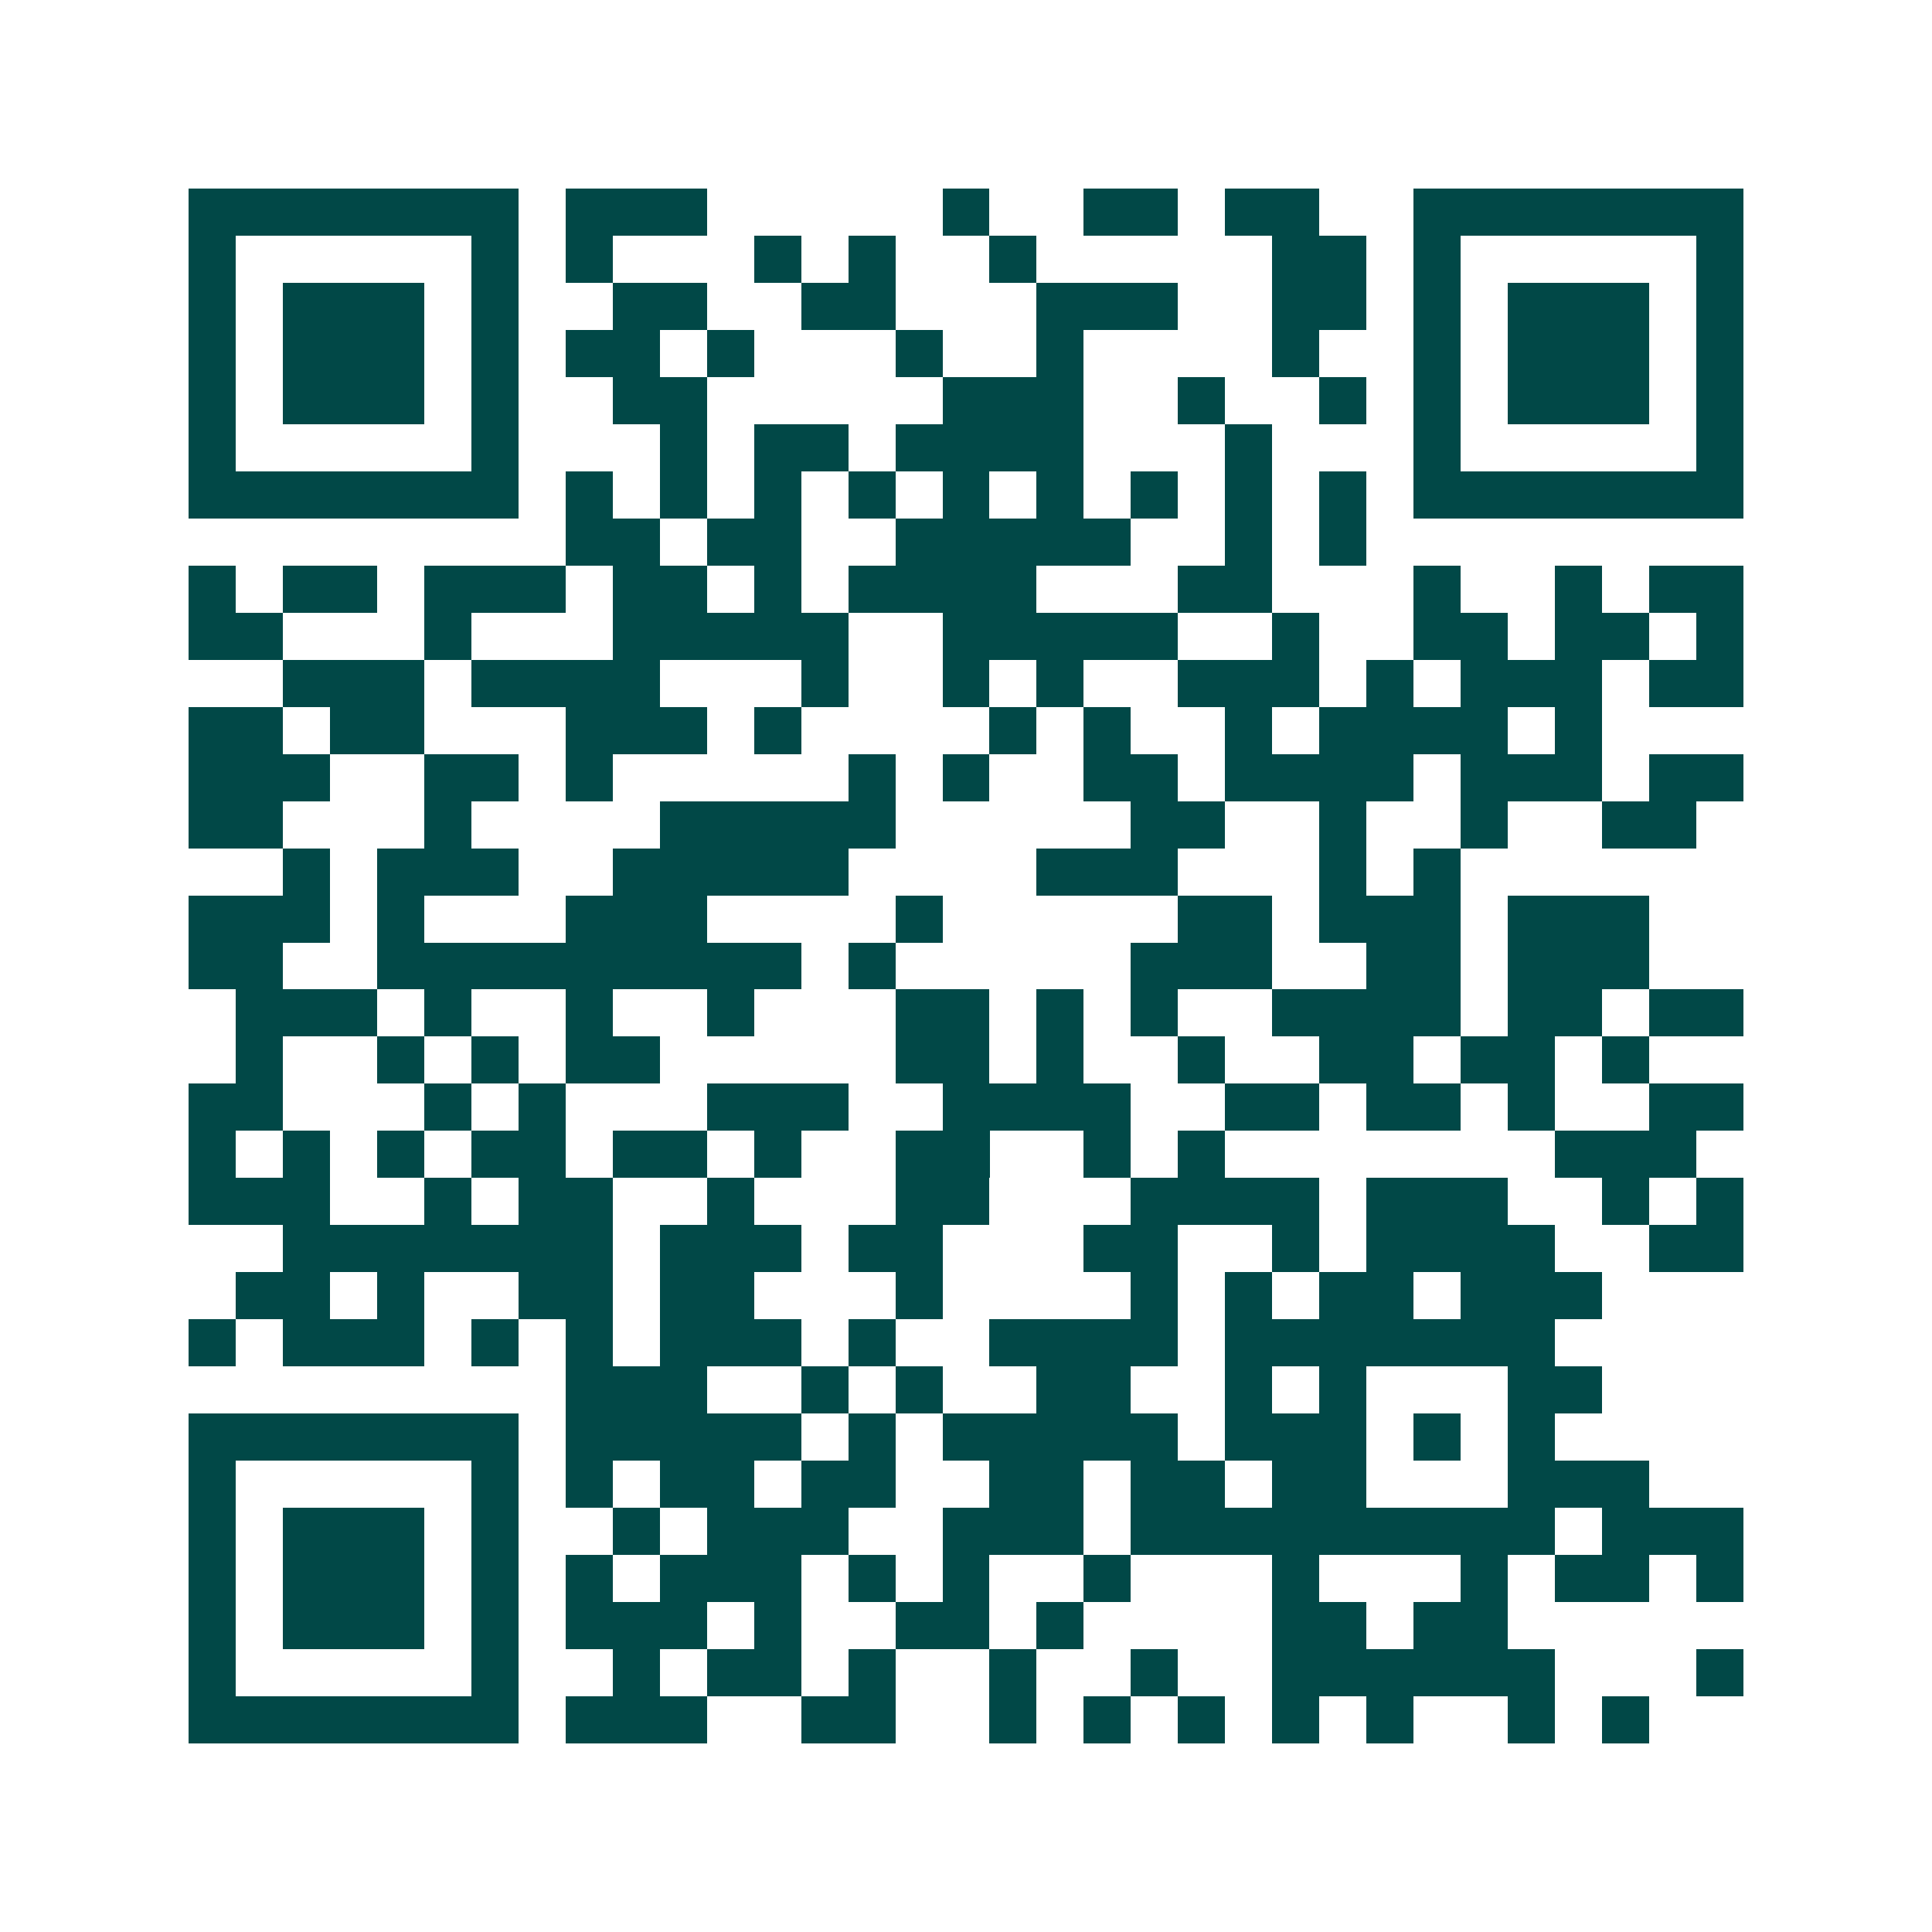 <svg xmlns="http://www.w3.org/2000/svg" width="200" height="200" viewBox="0 0 41 41" shape-rendering="crispEdges"><path fill="#ffffff" d="M0 0h41v41H0z"/><path stroke="#014847" d="M4 4.5h7m1 0h3m5 0h1m2 0h2m1 0h2m2 0h7M4 5.5h1m5 0h1m1 0h1m3 0h1m1 0h1m2 0h1m5 0h2m1 0h1m5 0h1M4 6.5h1m1 0h3m1 0h1m2 0h2m2 0h2m3 0h3m2 0h2m1 0h1m1 0h3m1 0h1M4 7.5h1m1 0h3m1 0h1m1 0h2m1 0h1m3 0h1m2 0h1m4 0h1m2 0h1m1 0h3m1 0h1M4 8.5h1m1 0h3m1 0h1m2 0h2m5 0h3m2 0h1m2 0h1m1 0h1m1 0h3m1 0h1M4 9.5h1m5 0h1m3 0h1m1 0h2m1 0h4m3 0h1m3 0h1m5 0h1M4 10.5h7m1 0h1m1 0h1m1 0h1m1 0h1m1 0h1m1 0h1m1 0h1m1 0h1m1 0h1m1 0h7M12 11.5h2m1 0h2m2 0h5m2 0h1m1 0h1M4 12.5h1m1 0h2m1 0h3m1 0h2m1 0h1m1 0h4m3 0h2m3 0h1m2 0h1m1 0h2M4 13.5h2m3 0h1m3 0h5m2 0h5m2 0h1m2 0h2m1 0h2m1 0h1M6 14.5h3m1 0h4m3 0h1m2 0h1m1 0h1m2 0h3m1 0h1m1 0h3m1 0h2M4 15.5h2m1 0h2m3 0h3m1 0h1m4 0h1m1 0h1m2 0h1m1 0h4m1 0h1M4 16.5h3m2 0h2m1 0h1m5 0h1m1 0h1m2 0h2m1 0h4m1 0h3m1 0h2M4 17.5h2m3 0h1m4 0h5m5 0h2m2 0h1m2 0h1m2 0h2M6 18.5h1m1 0h3m2 0h5m4 0h3m3 0h1m1 0h1M4 19.5h3m1 0h1m3 0h3m4 0h1m5 0h2m1 0h3m1 0h3M4 20.5h2m2 0h9m1 0h1m5 0h3m2 0h2m1 0h3M5 21.5h3m1 0h1m2 0h1m2 0h1m3 0h2m1 0h1m1 0h1m2 0h4m1 0h2m1 0h2M5 22.5h1m2 0h1m1 0h1m1 0h2m5 0h2m1 0h1m2 0h1m2 0h2m1 0h2m1 0h1M4 23.5h2m3 0h1m1 0h1m3 0h3m2 0h4m2 0h2m1 0h2m1 0h1m2 0h2M4 24.5h1m1 0h1m1 0h1m1 0h2m1 0h2m1 0h1m2 0h2m2 0h1m1 0h1m7 0h3M4 25.5h3m2 0h1m1 0h2m2 0h1m3 0h2m3 0h4m1 0h3m2 0h1m1 0h1M6 26.5h7m1 0h3m1 0h2m3 0h2m2 0h1m1 0h4m2 0h2M5 27.5h2m1 0h1m2 0h2m1 0h2m3 0h1m4 0h1m1 0h1m1 0h2m1 0h3M4 28.5h1m1 0h3m1 0h1m1 0h1m1 0h3m1 0h1m2 0h4m1 0h7M12 29.5h3m2 0h1m1 0h1m2 0h2m2 0h1m1 0h1m3 0h2M4 30.5h7m1 0h5m1 0h1m1 0h5m1 0h3m1 0h1m1 0h1M4 31.5h1m5 0h1m1 0h1m1 0h2m1 0h2m2 0h2m1 0h2m1 0h2m3 0h3M4 32.5h1m1 0h3m1 0h1m2 0h1m1 0h3m2 0h3m1 0h9m1 0h3M4 33.5h1m1 0h3m1 0h1m1 0h1m1 0h3m1 0h1m1 0h1m2 0h1m3 0h1m3 0h1m1 0h2m1 0h1M4 34.5h1m1 0h3m1 0h1m1 0h3m1 0h1m2 0h2m1 0h1m4 0h2m1 0h2M4 35.5h1m5 0h1m2 0h1m1 0h2m1 0h1m2 0h1m2 0h1m2 0h6m3 0h1M4 36.5h7m1 0h3m2 0h2m2 0h1m1 0h1m1 0h1m1 0h1m1 0h1m2 0h1m1 0h1"/></svg>
